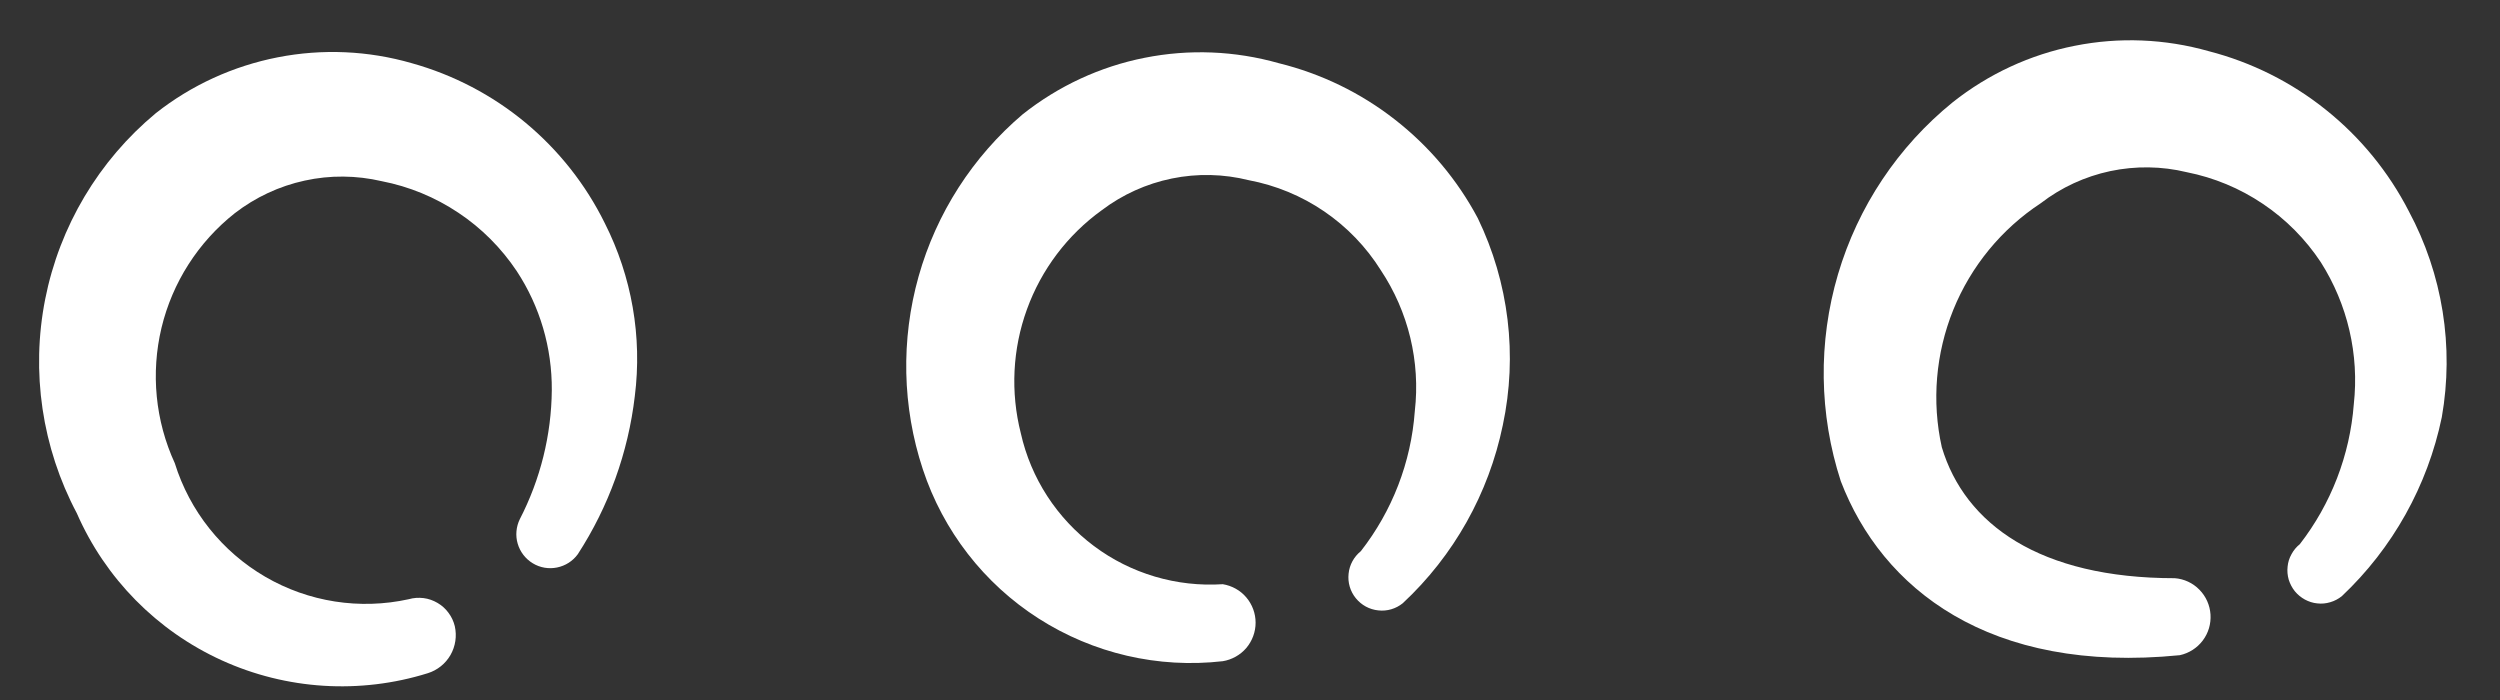 <svg width="25" height="7" viewBox="0 0 25 7" fill="none" xmlns="http://www.w3.org/2000/svg">
<rect x="0" y="0" width="25" height="7" fill="#333333" stroke="none"/>
<path fill-rule="evenodd" clip-rule="evenodd" d="M24.088 2.112C23.886 1.719 23.604 1.374 23.259 1.098C22.915 0.822 22.515 0.622 22.088 0.512C21.651 0.388 21.192 0.369 20.747 0.458C20.301 0.546 19.884 0.74 19.528 1.022C18.98 1.466 18.58 2.066 18.38 2.743C18.18 3.42 18.19 4.141 18.408 4.812C18.818 5.882 19.888 6.742 21.798 6.552C21.89 6.532 21.971 6.48 22.027 6.406C22.084 6.331 22.111 6.239 22.105 6.145C22.099 6.052 22.06 5.964 21.994 5.897C21.929 5.83 21.841 5.789 21.748 5.782C20.398 5.782 19.648 5.242 19.418 4.472C19.316 4.013 19.357 3.534 19.533 3.098C19.71 2.662 20.015 2.29 20.408 2.032C20.613 1.874 20.85 1.765 21.103 1.711C21.355 1.658 21.617 1.661 21.868 1.722C22.14 1.776 22.398 1.883 22.628 2.038C22.858 2.192 23.055 2.391 23.208 2.622C23.476 3.044 23.593 3.545 23.538 4.042C23.499 4.551 23.311 5.038 22.998 5.442C22.964 5.469 22.936 5.503 22.915 5.542C22.893 5.581 22.88 5.623 22.876 5.666C22.871 5.71 22.875 5.754 22.887 5.796C22.9 5.838 22.921 5.878 22.948 5.912C22.976 5.946 23.01 5.974 23.048 5.995C23.087 6.016 23.129 6.03 23.173 6.034C23.216 6.039 23.261 6.035 23.303 6.022C23.345 6.01 23.384 5.989 23.418 5.962C23.927 5.482 24.276 4.857 24.418 4.172C24.542 3.468 24.426 2.742 24.088 2.112Z" fill="white"/>
<path fill-rule="evenodd" clip-rule="evenodd" d="M12.788 0.632C12.351 0.508 11.892 0.489 11.446 0.578C11.001 0.666 10.584 0.86 10.228 1.142C9.727 1.567 9.364 2.132 9.186 2.764C9.008 3.397 9.022 4.068 9.228 4.692C9.431 5.308 9.84 5.836 10.386 6.185C10.933 6.535 11.583 6.686 12.228 6.612C12.319 6.597 12.403 6.55 12.463 6.48C12.523 6.409 12.556 6.319 12.556 6.227C12.556 6.134 12.523 6.045 12.463 5.974C12.403 5.903 12.319 5.857 12.228 5.842C11.767 5.872 11.309 5.737 10.939 5.46C10.569 5.183 10.309 4.783 10.208 4.332C10.104 3.922 10.125 3.49 10.27 3.092C10.414 2.695 10.675 2.349 11.018 2.102C11.225 1.945 11.465 1.837 11.719 1.785C11.973 1.733 12.236 1.739 12.488 1.802C12.758 1.853 13.015 1.959 13.242 2.114C13.469 2.269 13.662 2.469 13.808 2.702C14.084 3.117 14.205 3.616 14.148 4.112C14.111 4.622 13.923 5.109 13.608 5.512C13.539 5.568 13.495 5.648 13.486 5.736C13.476 5.825 13.502 5.913 13.558 5.982C13.614 6.051 13.694 6.095 13.783 6.104C13.871 6.114 13.959 6.088 14.028 6.032C14.538 5.557 14.887 4.935 15.028 4.252C15.177 3.553 15.089 2.825 14.778 2.182C14.574 1.798 14.291 1.462 13.948 1.195C13.605 0.927 13.21 0.736 12.788 0.632Z" fill="white"/>
<path fill-rule="evenodd" clip-rule="evenodd" d="M4.118 0.632C3.682 0.506 3.223 0.486 2.778 0.573C2.333 0.66 1.914 0.851 1.558 1.132C0.987 1.606 0.596 2.263 0.452 2.991C0.308 3.72 0.42 4.476 0.768 5.132C1.053 5.784 1.569 6.308 2.217 6.603C2.865 6.898 3.599 6.944 4.278 6.732C4.374 6.702 4.455 6.637 4.505 6.55C4.555 6.462 4.57 6.36 4.548 6.262C4.536 6.213 4.515 6.168 4.485 6.128C4.456 6.088 4.418 6.054 4.375 6.029C4.332 6.004 4.285 5.987 4.236 5.981C4.186 5.975 4.136 5.978 4.088 5.992C3.598 6.1 3.086 6.02 2.653 5.768C2.22 5.516 1.897 5.111 1.748 4.632C1.553 4.208 1.507 3.731 1.615 3.278C1.724 2.825 1.982 2.421 2.348 2.132C2.554 1.973 2.793 1.861 3.047 1.806C3.301 1.75 3.565 1.753 3.818 1.812C4.091 1.865 4.351 1.972 4.583 2.127C4.815 2.281 5.013 2.48 5.168 2.712C5.4 3.065 5.521 3.479 5.518 3.902C5.514 4.351 5.404 4.793 5.198 5.192C5.161 5.268 5.153 5.356 5.177 5.437C5.201 5.519 5.255 5.589 5.328 5.633C5.4 5.677 5.487 5.692 5.57 5.675C5.654 5.658 5.728 5.611 5.778 5.542C6.087 5.066 6.282 4.525 6.348 3.962C6.423 3.368 6.318 2.766 6.048 2.232C5.857 1.844 5.586 1.502 5.254 1.226C4.921 0.95 4.534 0.748 4.118 0.632Z" fill="white"/>
</svg>
